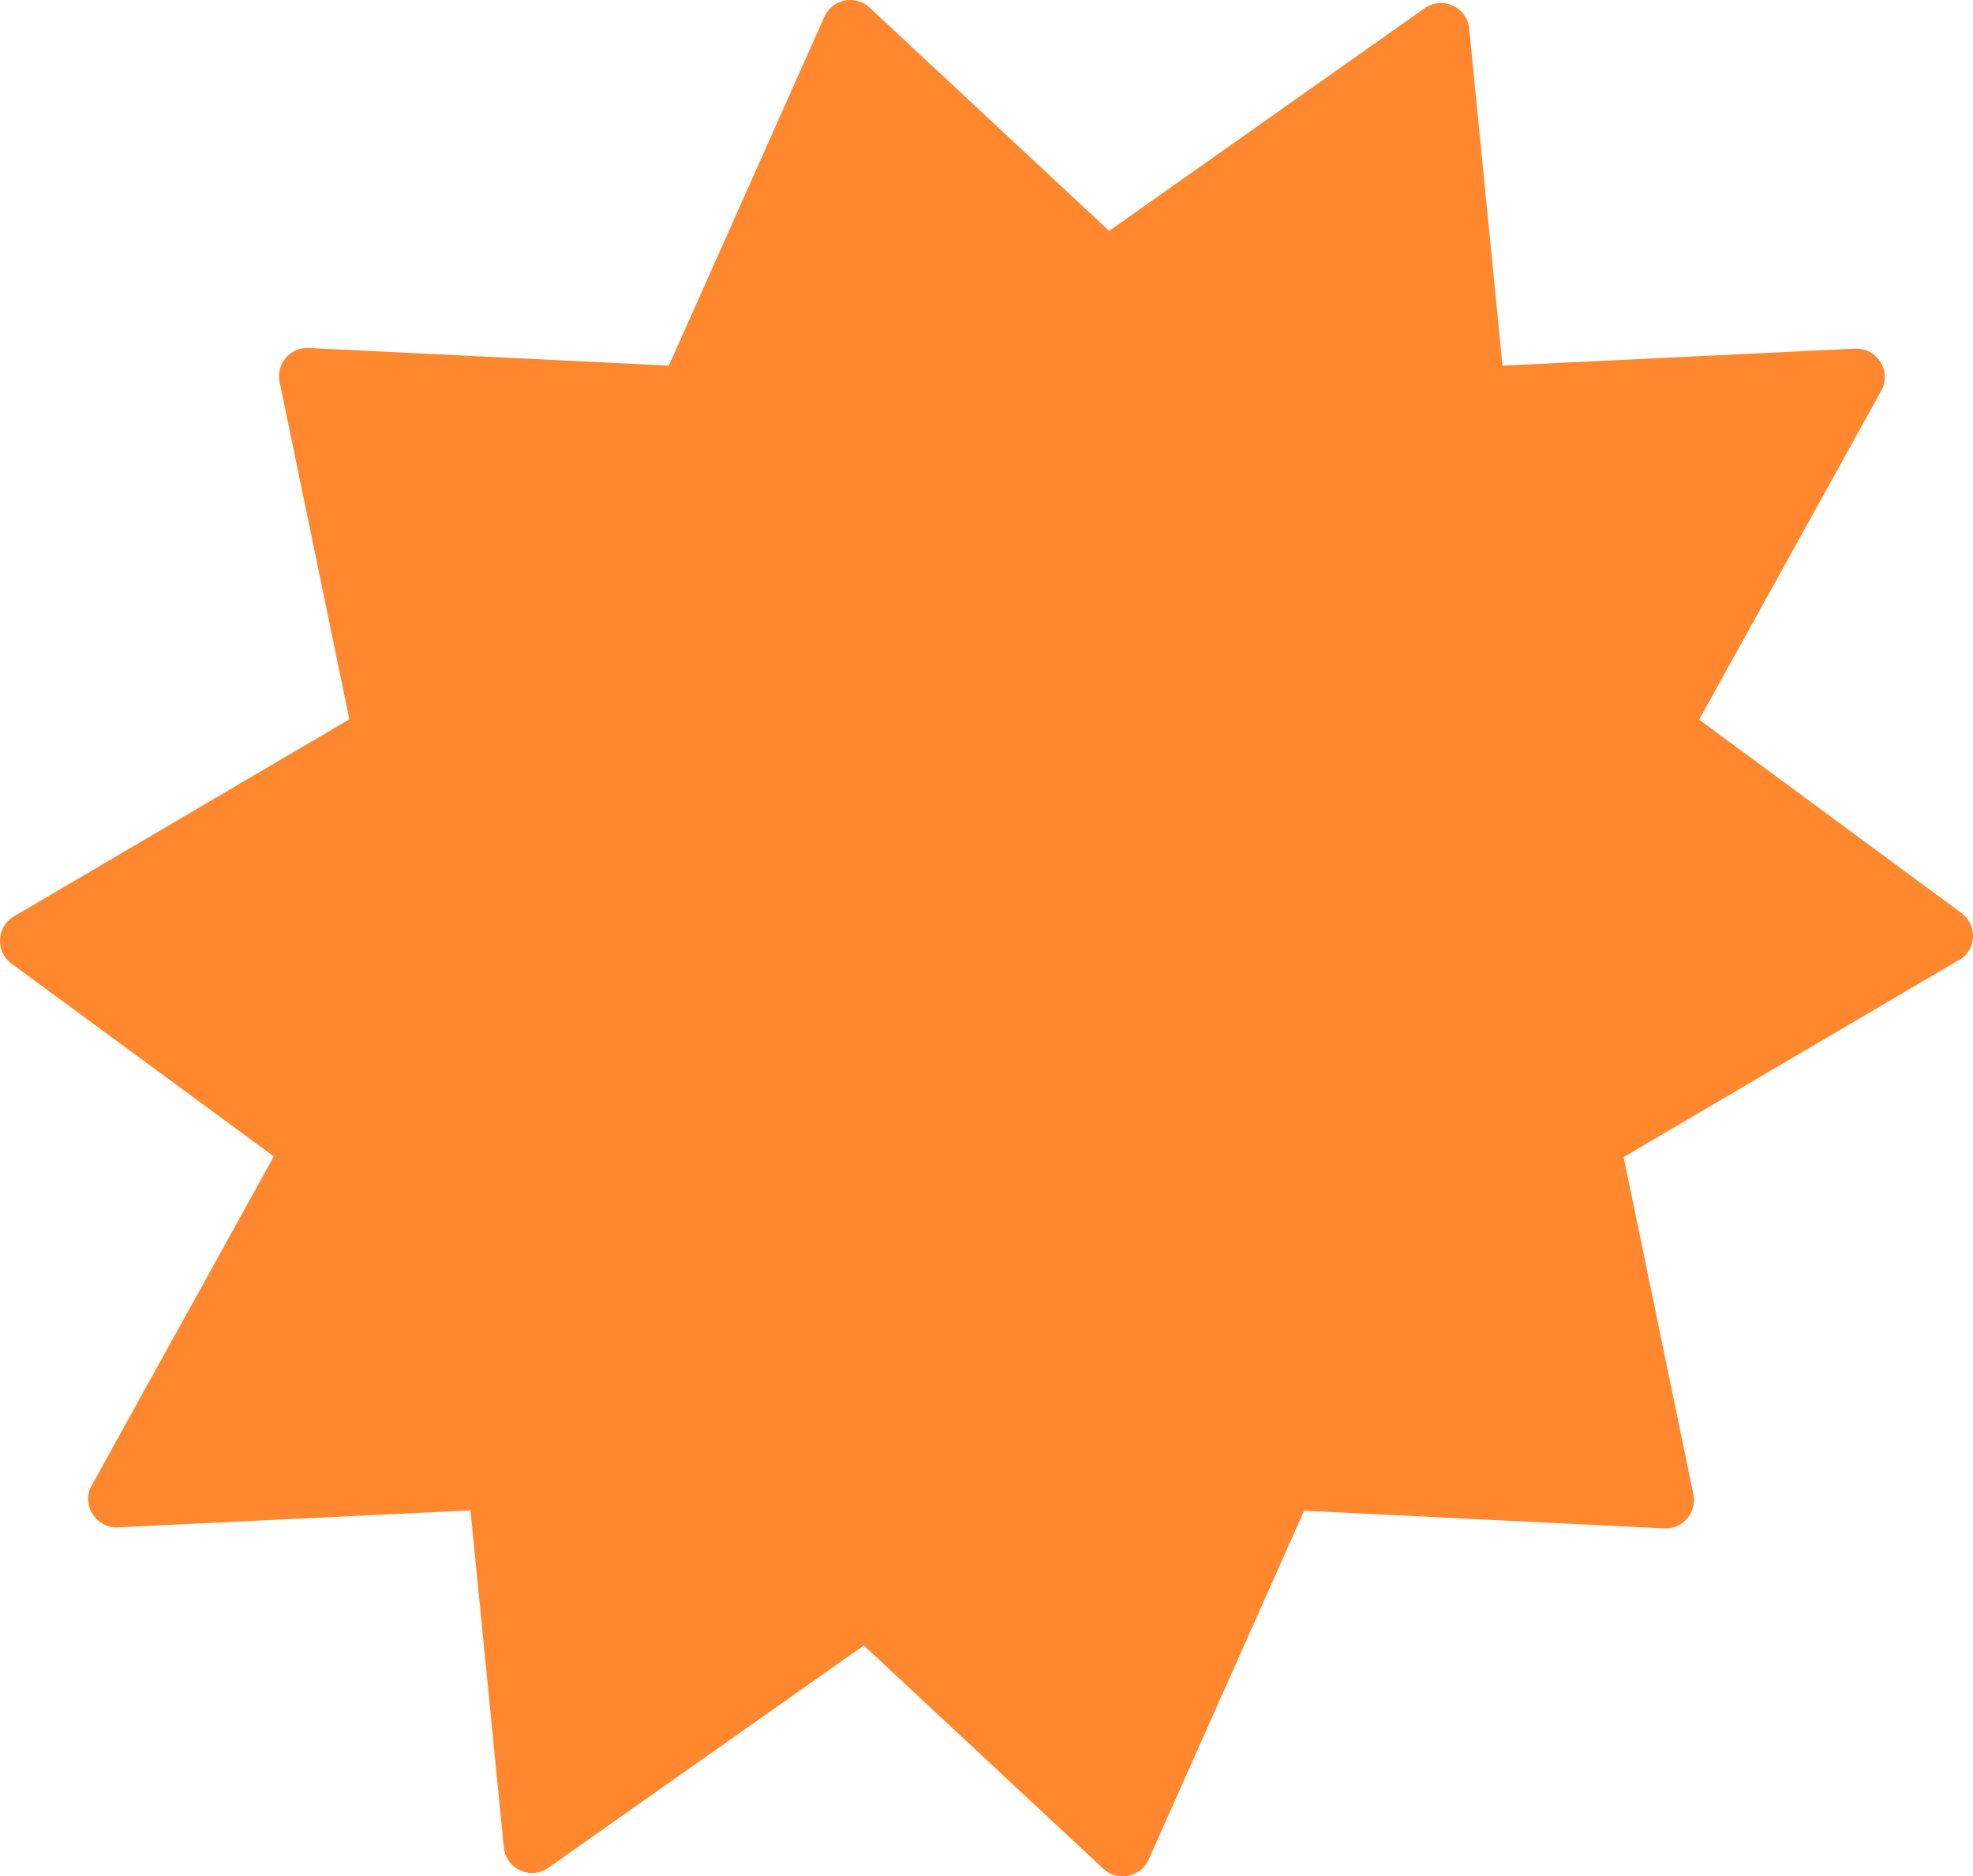 <?xml version="1.0" encoding="UTF-8"?> <svg xmlns="http://www.w3.org/2000/svg" width="102" height="97" viewBox="0 0 102 97" fill="none"><path d="M101.283 49.623L83.939 59.816L87.545 77.256C87.738 78.186 87 79.063 86.032 79.011L67.421 78.098L59.382 96.134C58.977 97.047 57.781 97.292 57.042 96.608L44.658 85.064L28.352 96.555C27.437 97.205 26.153 96.626 26.047 95.503L24.323 78.081L6.099 78.958C4.956 79.011 4.182 77.782 4.745 76.782L14.156 59.781L0.594 49.816C-0.251 49.184 -0.18 47.904 0.717 47.377L18.061 37.184L14.455 19.744C14.262 18.814 15 17.937 15.968 17.989L34.579 18.902L42.618 0.866C43.023 -0.047 44.219 -0.292 44.958 0.392L57.342 11.936L73.648 0.427C74.563 -0.222 75.847 0.357 75.953 1.48L77.677 18.902L95.901 18.024C97.044 17.972 97.818 19.2 97.255 20.2L87.844 37.201L101.406 47.202C102.251 47.833 102.18 49.114 101.283 49.64V49.623Z" fill="#FF872E"></path></svg> 